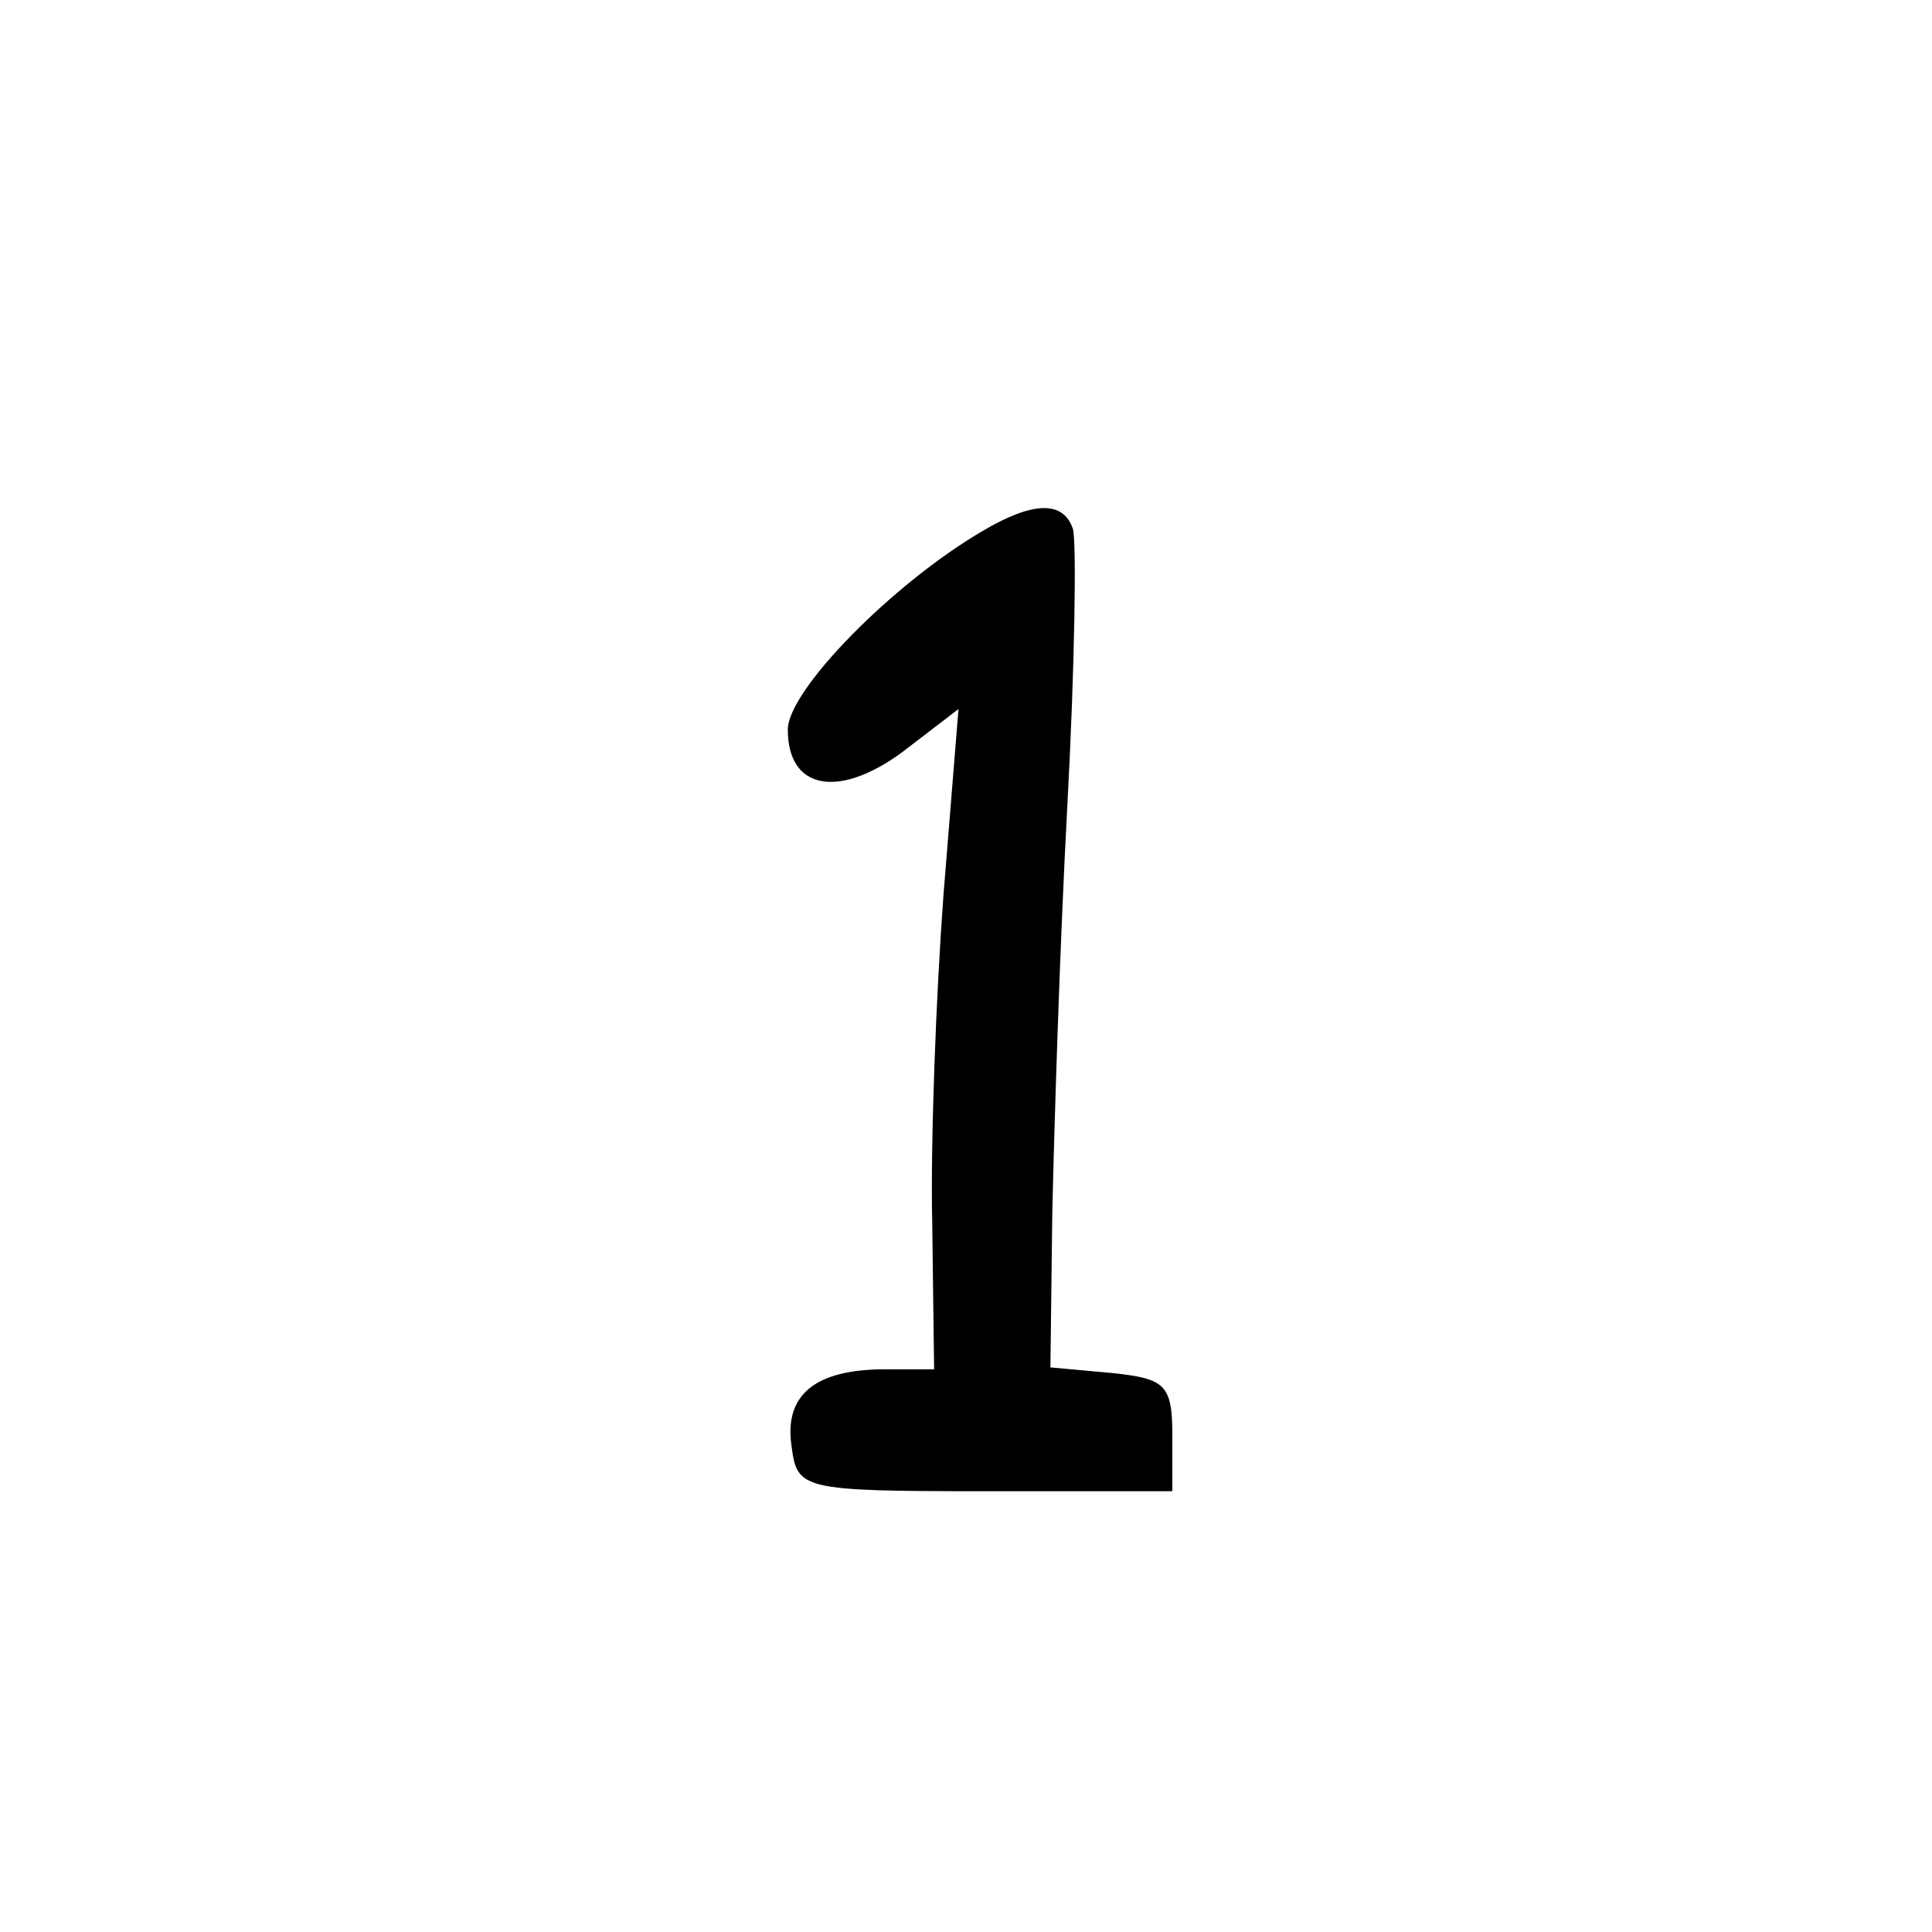 <?xml version="1.0" standalone="no"?>
<!DOCTYPE svg PUBLIC "-//W3C//DTD SVG 20010904//EN"
 "http://www.w3.org/TR/2001/REC-SVG-20010904/DTD/svg10.dtd">
<svg version="1.0" xmlns="http://www.w3.org/2000/svg"
 width="103pt" height="103pt" viewBox="0 0 103 103"
 preserveAspectRatio="xMidYMid meet">

<g transform="translate(0,103) scale(0.1,-0.1)"
fill="#000000" stroke="none">
<path d="M524 747 c-48 -28 -104 -85 -104 -106 0 -32 27 -37 61 -12 l30 23 -8
-99 c-4 -54 -7 -133 -6 -175 l1 -78 -26 0 c-38 0 -54 -14 -50 -41 3 -23 5 -24
103 -24 l100 0 0 30 c0 27 -4 30 -32 33 l-33 3 1 82 c1 45 4 143 8 217 4 74 5
141 3 148 -5 15 -21 15 -48 -1z"/>
</g>
</svg>
